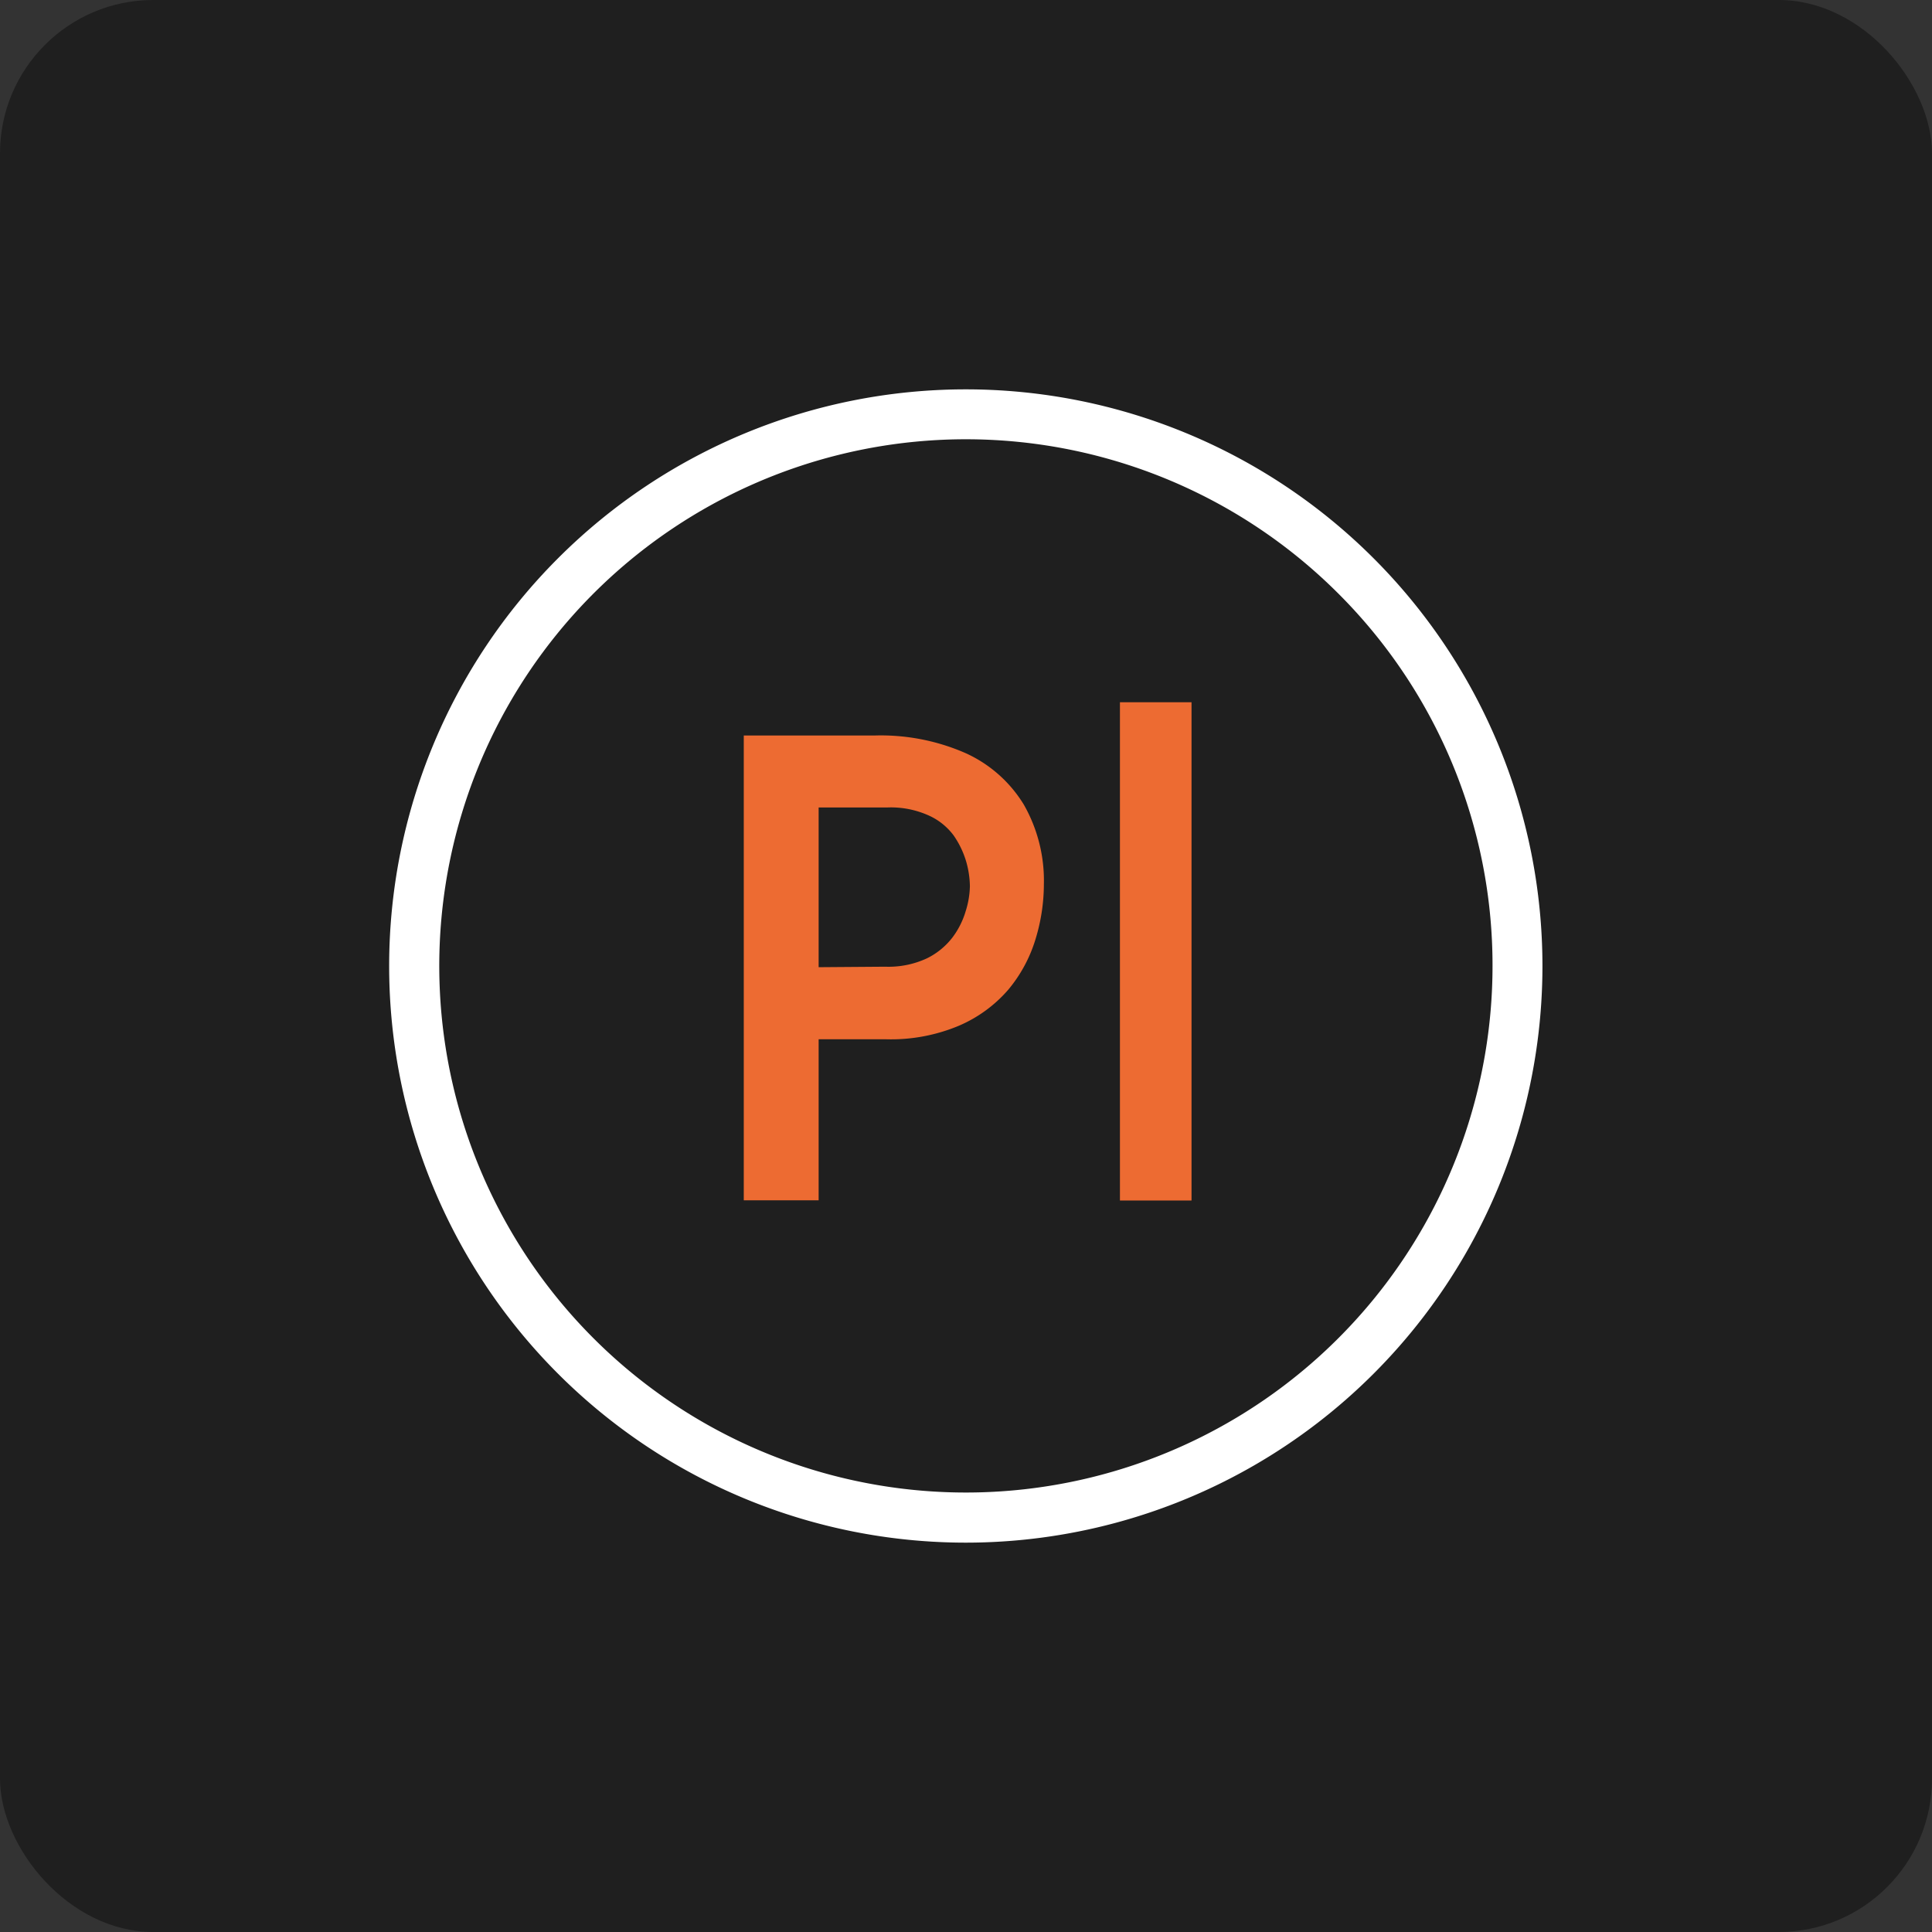 <?xml version="1.0" encoding="UTF-8"?> <svg xmlns="http://www.w3.org/2000/svg" viewBox="0 0 193.52 193.52"><rect x="0" y="0" width="193.52" height="193.52" fill="#333333" stroke="none"/><defs><style>.cls-1{fill:#1f1f1f;}.cls-2{fill:#fff;}.cls-3{fill:#ed6b32;}</style></defs><g id="Layer_2" data-name="Layer 2"><g id="Layer_1-2" data-name="Layer 1"><rect class="cls-1" width="193.52" height="193.52" rx="15.36"></rect><path class="cls-2" d="M152,96.76h-2.5a52.75,52.75,0,1,1-15.45-37.31,52.59,52.59,0,0,1,15.45,37.31h5a57.76,57.76,0,1,0-57.76,57.76,57.76,57.76,0,0,0,57.76-57.76Z"></path><path class="cls-3" d="M87.68,73.67a21.14,21.14,0,0,1,9.09,1.79,13.22,13.22,0,0,1,5.79,5.15,15.37,15.37,0,0,1,2,8,18.85,18.85,0,0,1-.86,5.54,14.37,14.37,0,0,1-2.72,5,13.64,13.64,0,0,1-4.9,3.58,17.58,17.58,0,0,1-7.32,1.37H82v16.13H74.5V73.67Zm1,23.16A9.1,9.1,0,0,0,92.83,96a7.25,7.25,0,0,0,2.56-2.08,8.23,8.23,0,0,0,1.34-2.66,8.81,8.81,0,0,0,.42-2.49,9.38,9.38,0,0,0-.38-2.5,9.08,9.08,0,0,0-1.25-2.59,6.34,6.34,0,0,0-2.5-2,9.22,9.22,0,0,0-4.12-.8H82v16Z"></path><path class="cls-3" d="M112.18,70.34h7.17v49.91h-7.17Z"></path></g></g></svg> 